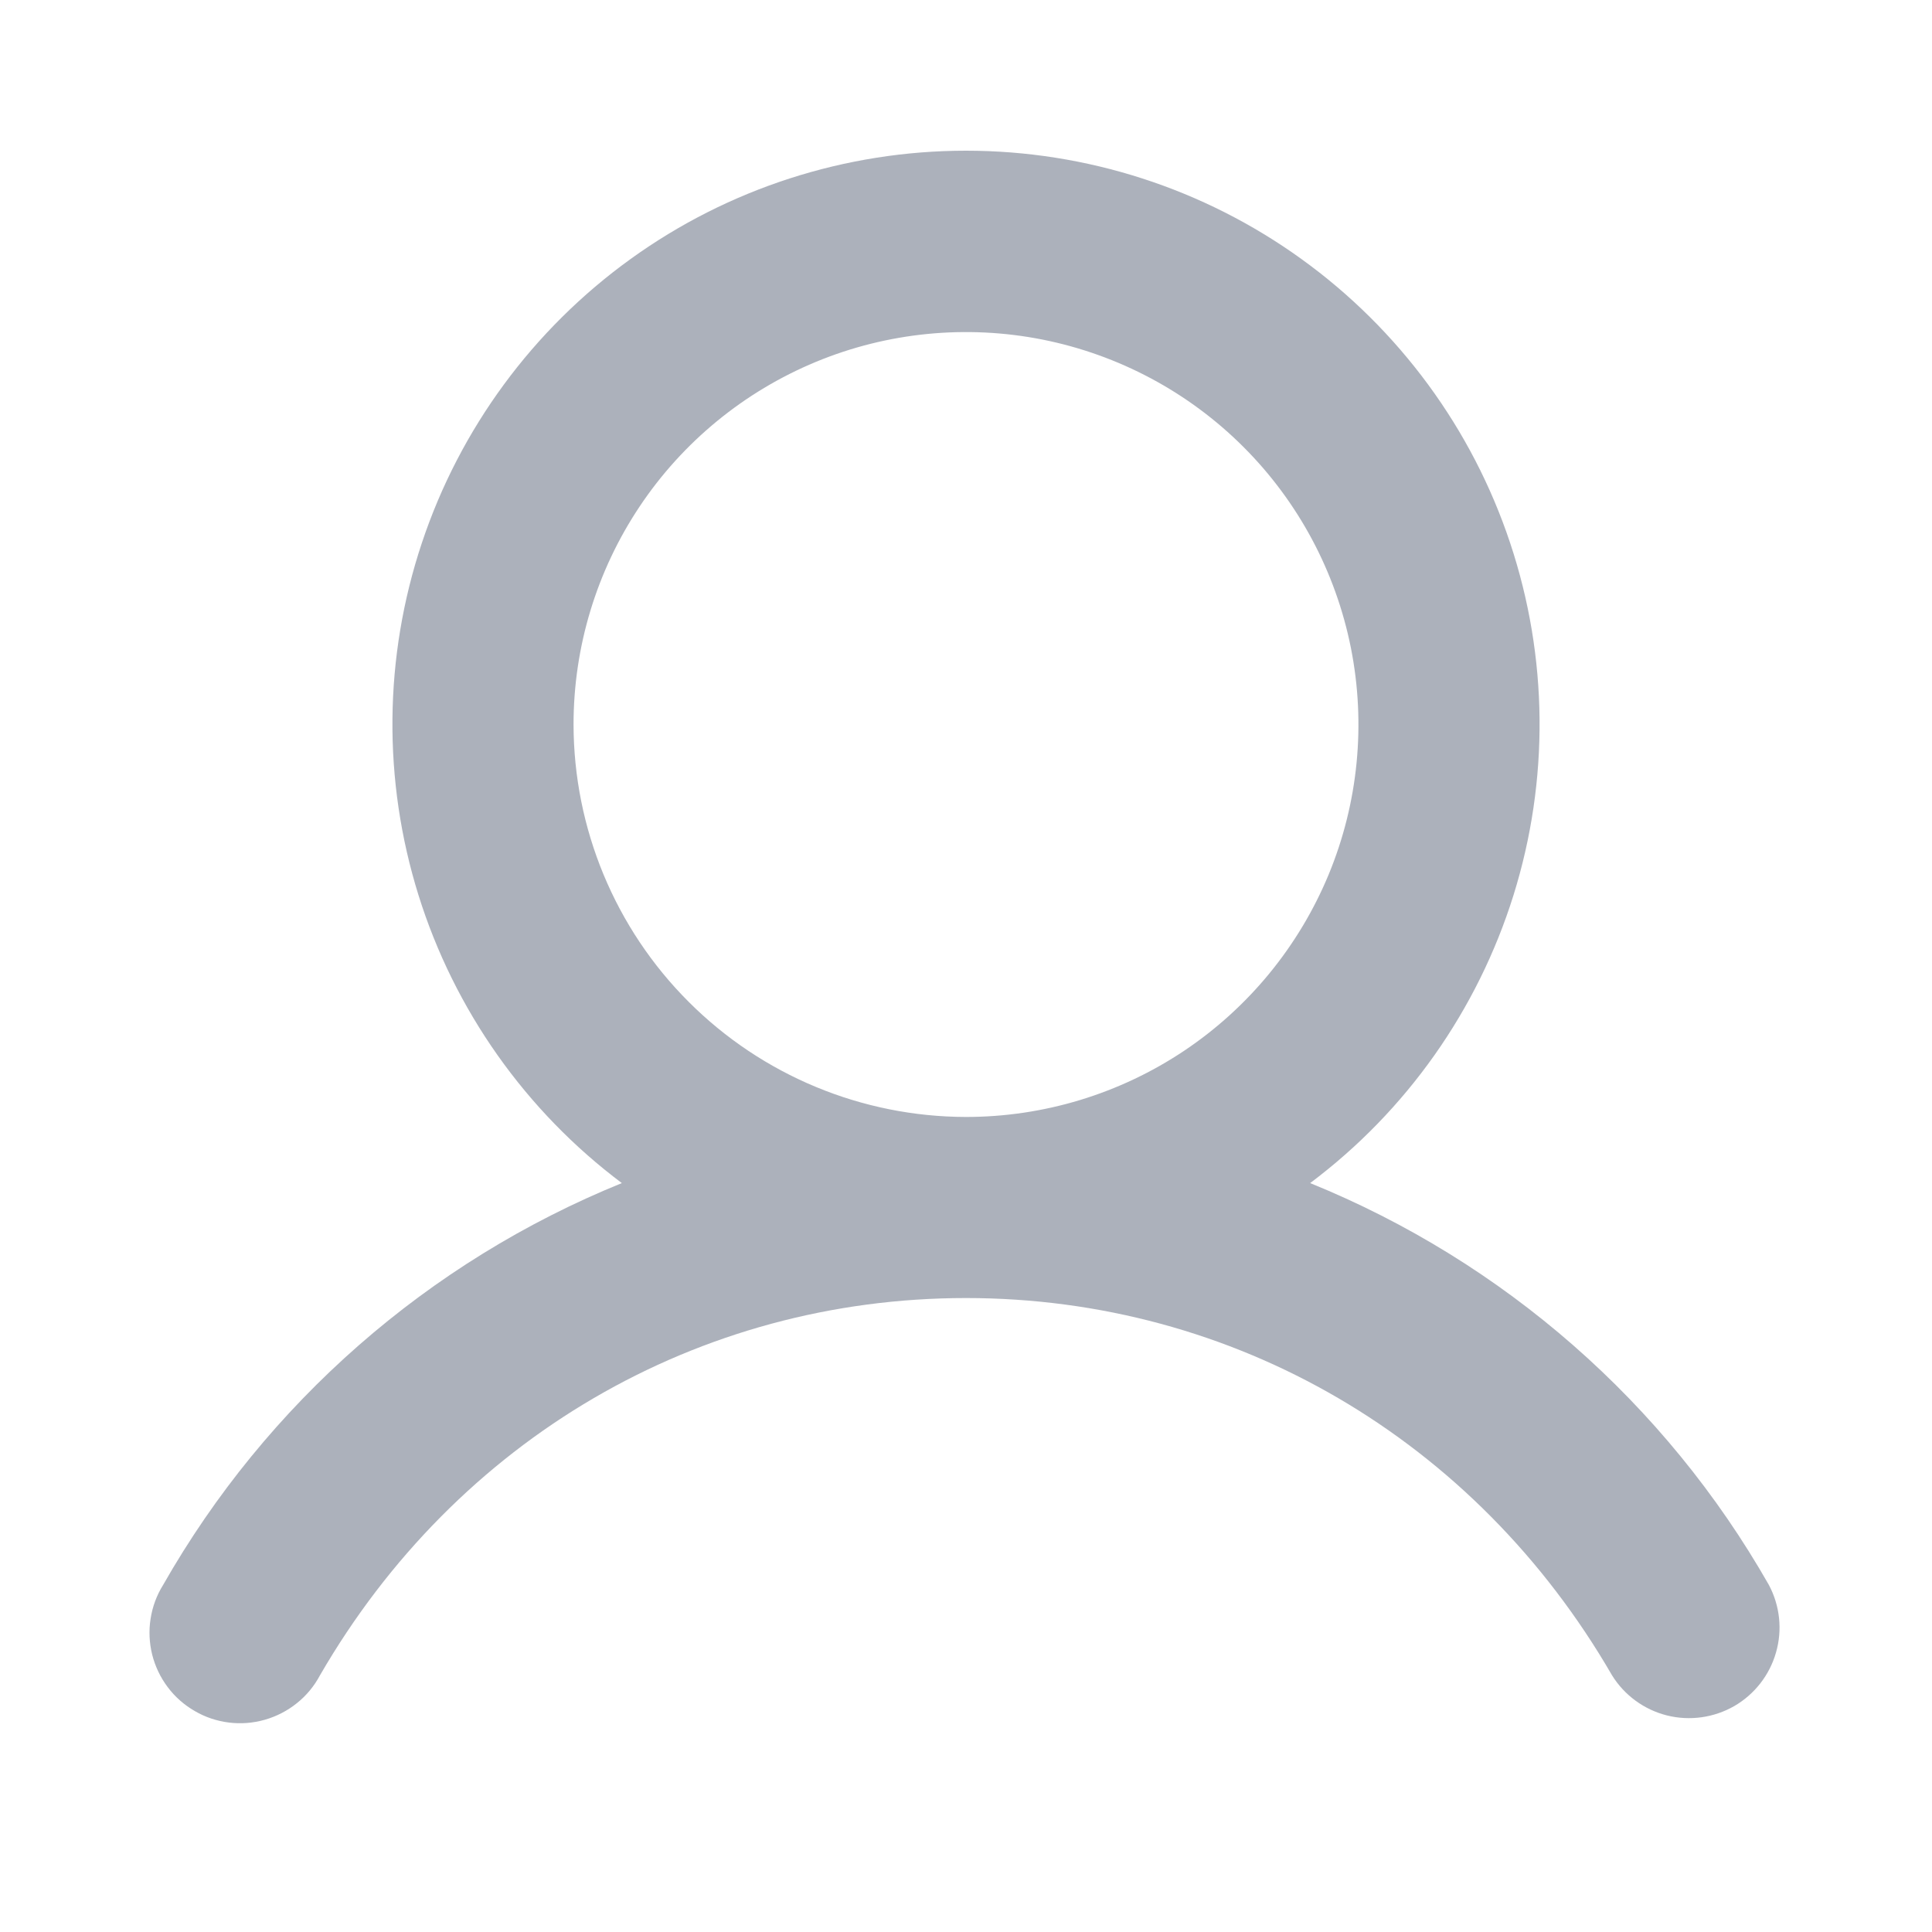 <svg width="22" height="22" viewBox="0 0 22 22" fill="none" xmlns="http://www.w3.org/2000/svg">
<path d="M20.142 18.047C18.964 15.979 17.124 14.368 14.919 13.472C16.015 12.65 16.825 11.503 17.234 10.195C17.643 8.886 17.63 7.483 17.196 6.182C16.763 4.882 15.931 3.751 14.819 2.949C13.707 2.147 12.371 1.716 11 1.716C9.629 1.716 8.293 2.147 7.181 2.949C6.069 3.751 5.237 4.882 4.804 6.182C4.37 7.483 4.357 8.886 4.766 10.195C5.175 11.503 5.985 12.65 7.081 13.472C4.876 14.368 3.036 15.979 1.858 18.047C1.785 18.164 1.736 18.295 1.715 18.432C1.693 18.568 1.7 18.708 1.733 18.842C1.767 18.976 1.827 19.102 1.91 19.212C1.993 19.323 2.098 19.415 2.218 19.484C2.337 19.554 2.47 19.598 2.607 19.615C2.744 19.632 2.883 19.621 3.016 19.583C3.149 19.545 3.273 19.481 3.381 19.394C3.489 19.308 3.578 19.2 3.643 19.078C5.2 16.387 7.95 14.781 11 14.781C14.05 14.781 16.8 16.387 18.357 19.078C18.498 19.305 18.723 19.469 18.982 19.534C19.242 19.599 19.517 19.56 19.749 19.427C19.98 19.293 20.151 19.074 20.224 18.816C20.298 18.559 20.268 18.283 20.142 18.047ZM6.531 8.25C6.531 7.366 6.793 6.502 7.284 5.767C7.775 5.032 8.473 4.46 9.29 4.121C10.106 3.783 11.005 3.695 11.872 3.867C12.739 4.04 13.535 4.465 14.16 5.09C14.785 5.715 15.21 6.511 15.383 7.378C15.555 8.245 15.467 9.144 15.129 9.96C14.79 10.777 14.217 11.475 13.483 11.966C12.748 12.457 11.884 12.719 11 12.719C9.815 12.717 8.679 12.246 7.842 11.408C7.004 10.571 6.533 9.435 6.531 8.25Z" fill="#5B6579" fill-opacity="0.5"/>
</svg>

